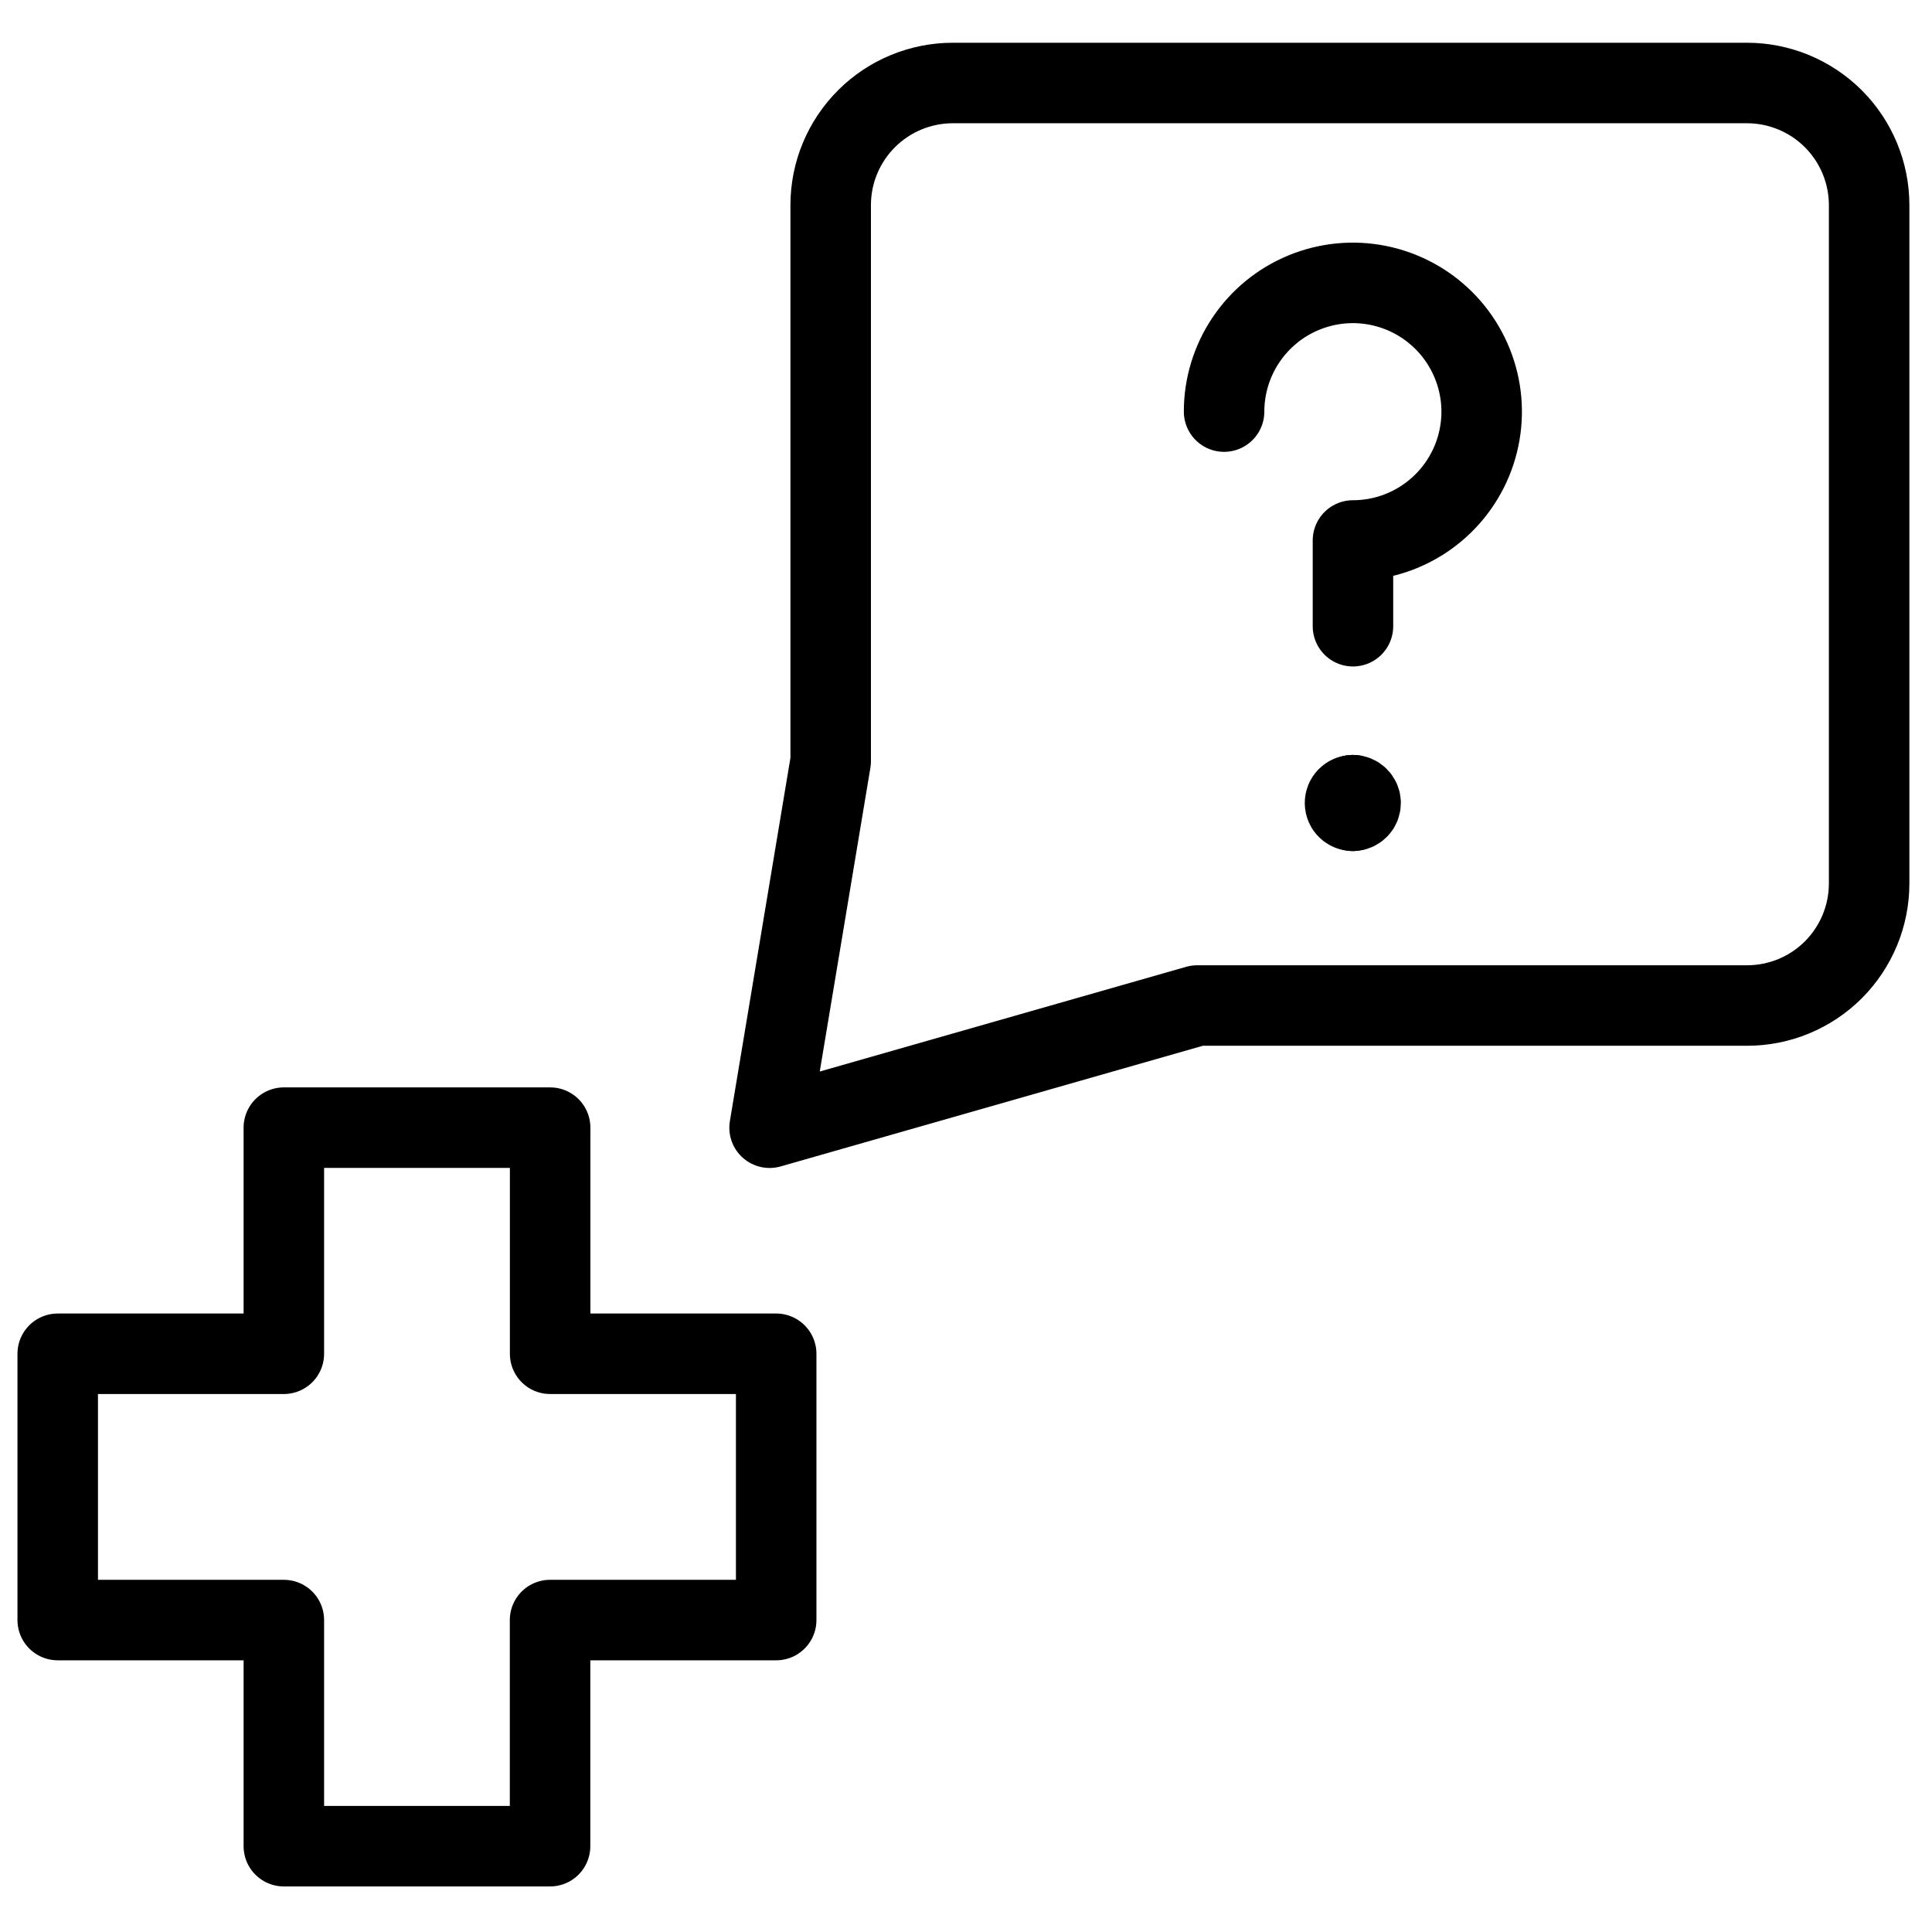 <svg xmlns="http://www.w3.org/2000/svg" fill="none" viewBox="0 0 24 24"><path stroke="#000000" stroke-linecap="round" stroke-linejoin="round" d="M6.834 14.008H3.526l0 2.809H0.717v3.308H3.526l0 2.809h3.307v-2.809h2.809v-3.308H6.834v-2.809Z" stroke-width="1"></path><path stroke="#000000" stroke-linecap="round" stroke-linejoin="round" d="m14.872 12.491 -5.312 1.518 0.759 -4.553 0 -6.908c0 -0.402 0.16 -0.788 0.445 -1.073 0.285 -0.285 0.671 -0.444 1.073 -0.444h9.864c0.403 0 0.788 0.16 1.073 0.444 0.285 0.285 0.445 0.671 0.445 1.073l-0 8.426c0 0.403 -0.16 0.788 -0.444 1.073 -0.285 0.285 -0.671 0.444 -1.073 0.444h-6.829Z" stroke-width="1"></path><path stroke="#000000" stroke-linecap="round" stroke-linejoin="round" d="M15.206 5.113c0 -0.316 0.094 -0.625 0.27 -0.888 0.176 -0.263 0.425 -0.468 0.718 -0.589 0.292 -0.121 0.614 -0.153 0.924 -0.091 0.31 0.062 0.595 0.214 0.819 0.438 0.224 0.224 0.376 0.509 0.438 0.819 0.062 0.31 0.03 0.632 -0.091 0.924 -0.121 0.292 -0.326 0.542 -0.589 0.718 -0.263 0.176 -0.572 0.27 -0.888 0.27V7.779" stroke-width="1"></path><path stroke="#000000" stroke-linecap="round" stroke-linejoin="round" d="M16.805 10.072c-0.053 0 -0.097 -0.043 -0.097 -0.097 0 -0.053 0.043 -0.097 0.097 -0.097" stroke-width="1"></path><path stroke="#000000" stroke-linecap="round" stroke-linejoin="round" d="M16.805 10.072c0.053 0 0.097 -0.043 0.097 -0.097 0 -0.053 -0.043 -0.097 -0.097 -0.097" stroke-width="1"></path></svg>